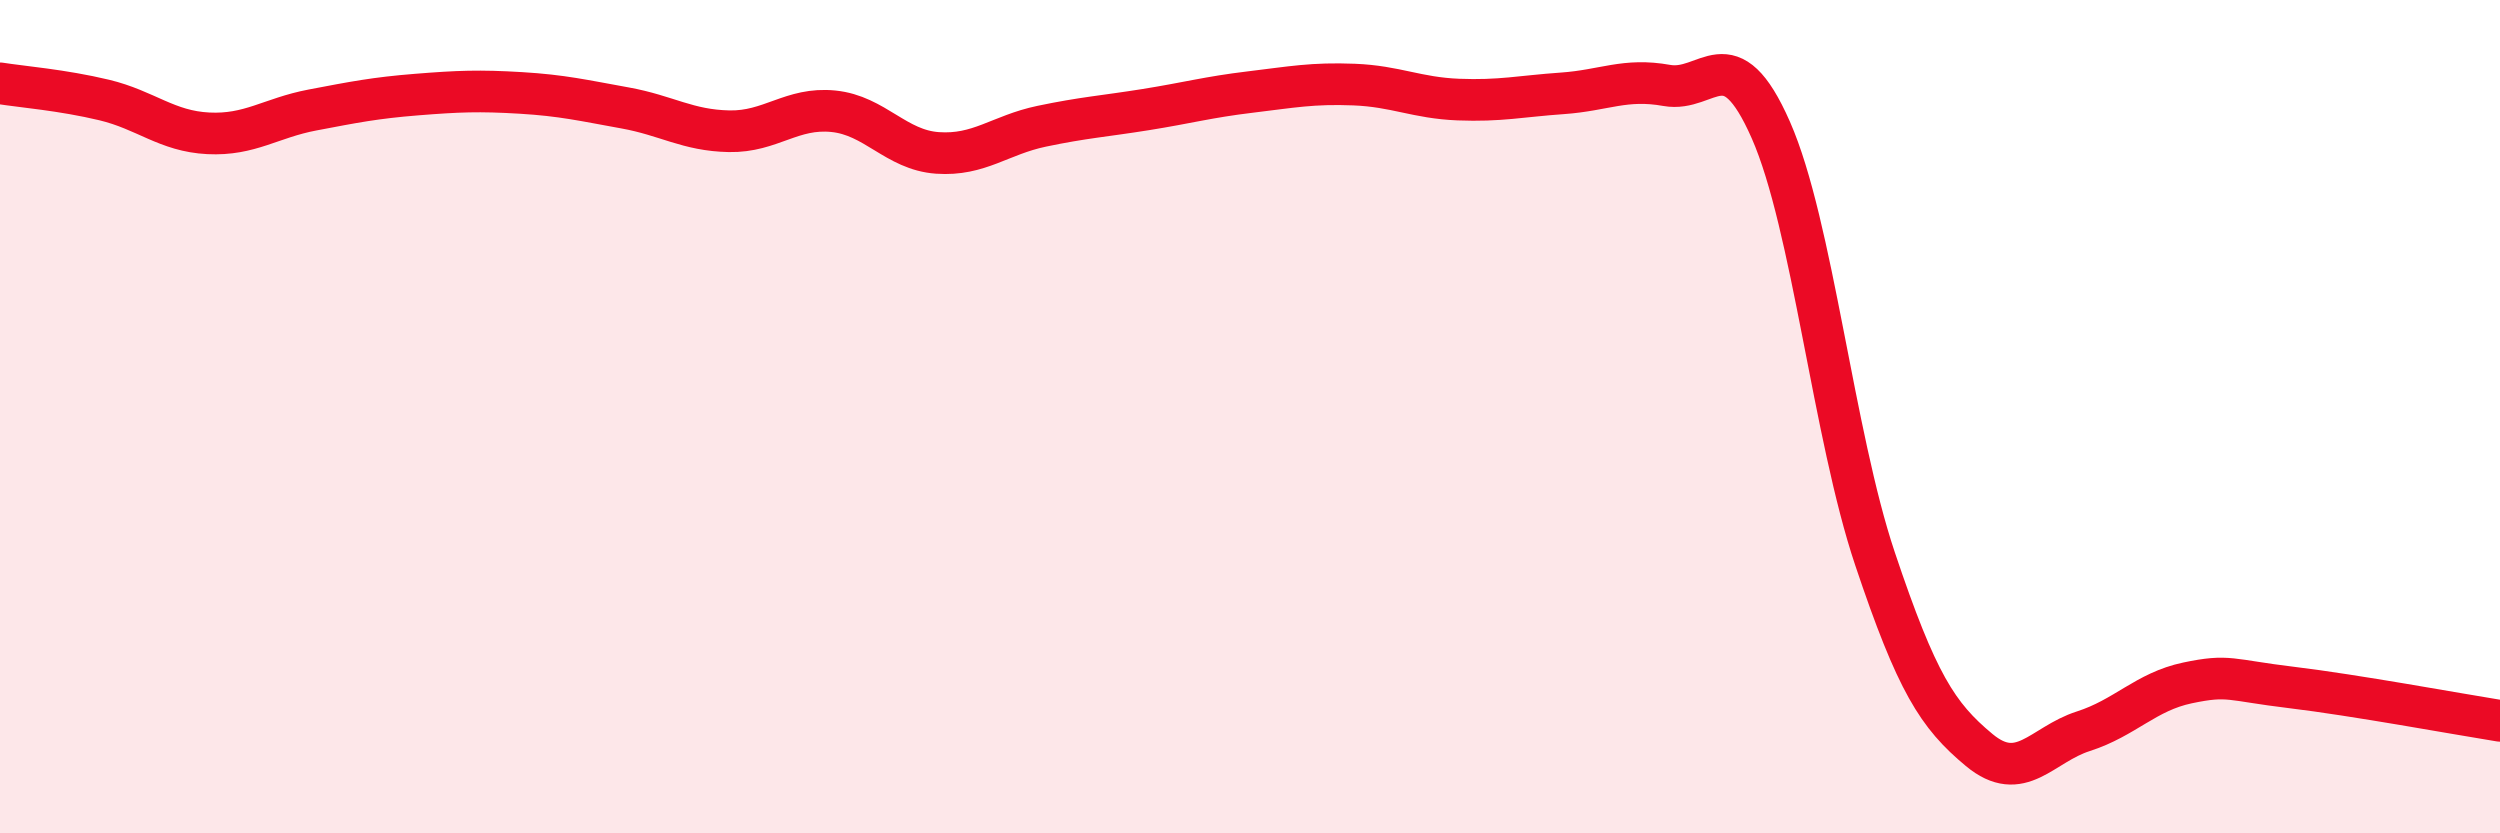 
    <svg width="60" height="20" viewBox="0 0 60 20" xmlns="http://www.w3.org/2000/svg">
      <path
        d="M 0,2 C 0.5,2.08 1.5,2.16 2.5,2.4 C 3.5,2.64 4,3.15 5,3.2 C 6,3.25 6.5,2.83 7.5,2.64 C 8.5,2.45 9,2.35 10,2.27 C 11,2.19 11.5,2.17 12.5,2.23 C 13.5,2.29 14,2.41 15,2.59 C 16,2.77 16.5,3.13 17.5,3.15 C 18.5,3.17 19,2.57 20,2.67 C 21,2.77 21.5,3.6 22.5,3.67 C 23.5,3.74 24,3.24 25,3.03 C 26,2.82 26.5,2.79 27.5,2.63 C 28.5,2.47 29,2.33 30,2.21 C 31,2.09 31.5,1.99 32.5,2.03 C 33.5,2.07 34,2.35 35,2.39 C 36,2.43 36.5,2.31 37.5,2.24 C 38.5,2.17 39,1.87 40,2.05 C 41,2.23 41.5,0.85 42.5,3.12 C 43.5,5.39 44,10.43 45,13.41 C 46,16.39 46.5,17.17 47.5,18 C 48.5,18.83 49,17.87 50,17.55 C 51,17.23 51.5,16.6 52.5,16.39 C 53.5,16.18 53.5,16.32 55,16.5 C 56.5,16.68 59,17.14 60,17.3L60 20L0 20Z"
        fill="#EB0A25"
        opacity="0.1"
        stroke-linecap="round"
        stroke-linejoin="round"
      />
      <path
        d="M 0,2 C 0.5,2.08 1.5,2.16 2.5,2.4 C 3.5,2.64 4,3.15 5,3.2 C 6,3.25 6.5,2.83 7.5,2.64 C 8.5,2.45 9,2.35 10,2.27 C 11,2.19 11.5,2.17 12.5,2.23 C 13.5,2.29 14,2.41 15,2.59 C 16,2.77 16.5,3.13 17.5,3.15 C 18.5,3.17 19,2.57 20,2.67 C 21,2.77 21.5,3.6 22.5,3.67 C 23.5,3.74 24,3.24 25,3.03 C 26,2.82 26.5,2.79 27.5,2.63 C 28.5,2.47 29,2.33 30,2.21 C 31,2.09 31.5,1.99 32.5,2.03 C 33.5,2.07 34,2.35 35,2.39 C 36,2.43 36.5,2.31 37.5,2.24 C 38.5,2.17 39,1.87 40,2.05 C 41,2.23 41.5,0.85 42.5,3.12 C 43.5,5.39 44,10.43 45,13.41 C 46,16.39 46.5,17.17 47.5,18 C 48.5,18.83 49,17.87 50,17.55 C 51,17.23 51.5,16.6 52.5,16.39 C 53.5,16.18 53.5,16.32 55,16.5 C 56.5,16.68 59,17.14 60,17.3"
        stroke="#EB0A25"
        stroke-width="1"
        fill="none"
        stroke-linecap="round"
        stroke-linejoin="round"
      />
    </svg>
  